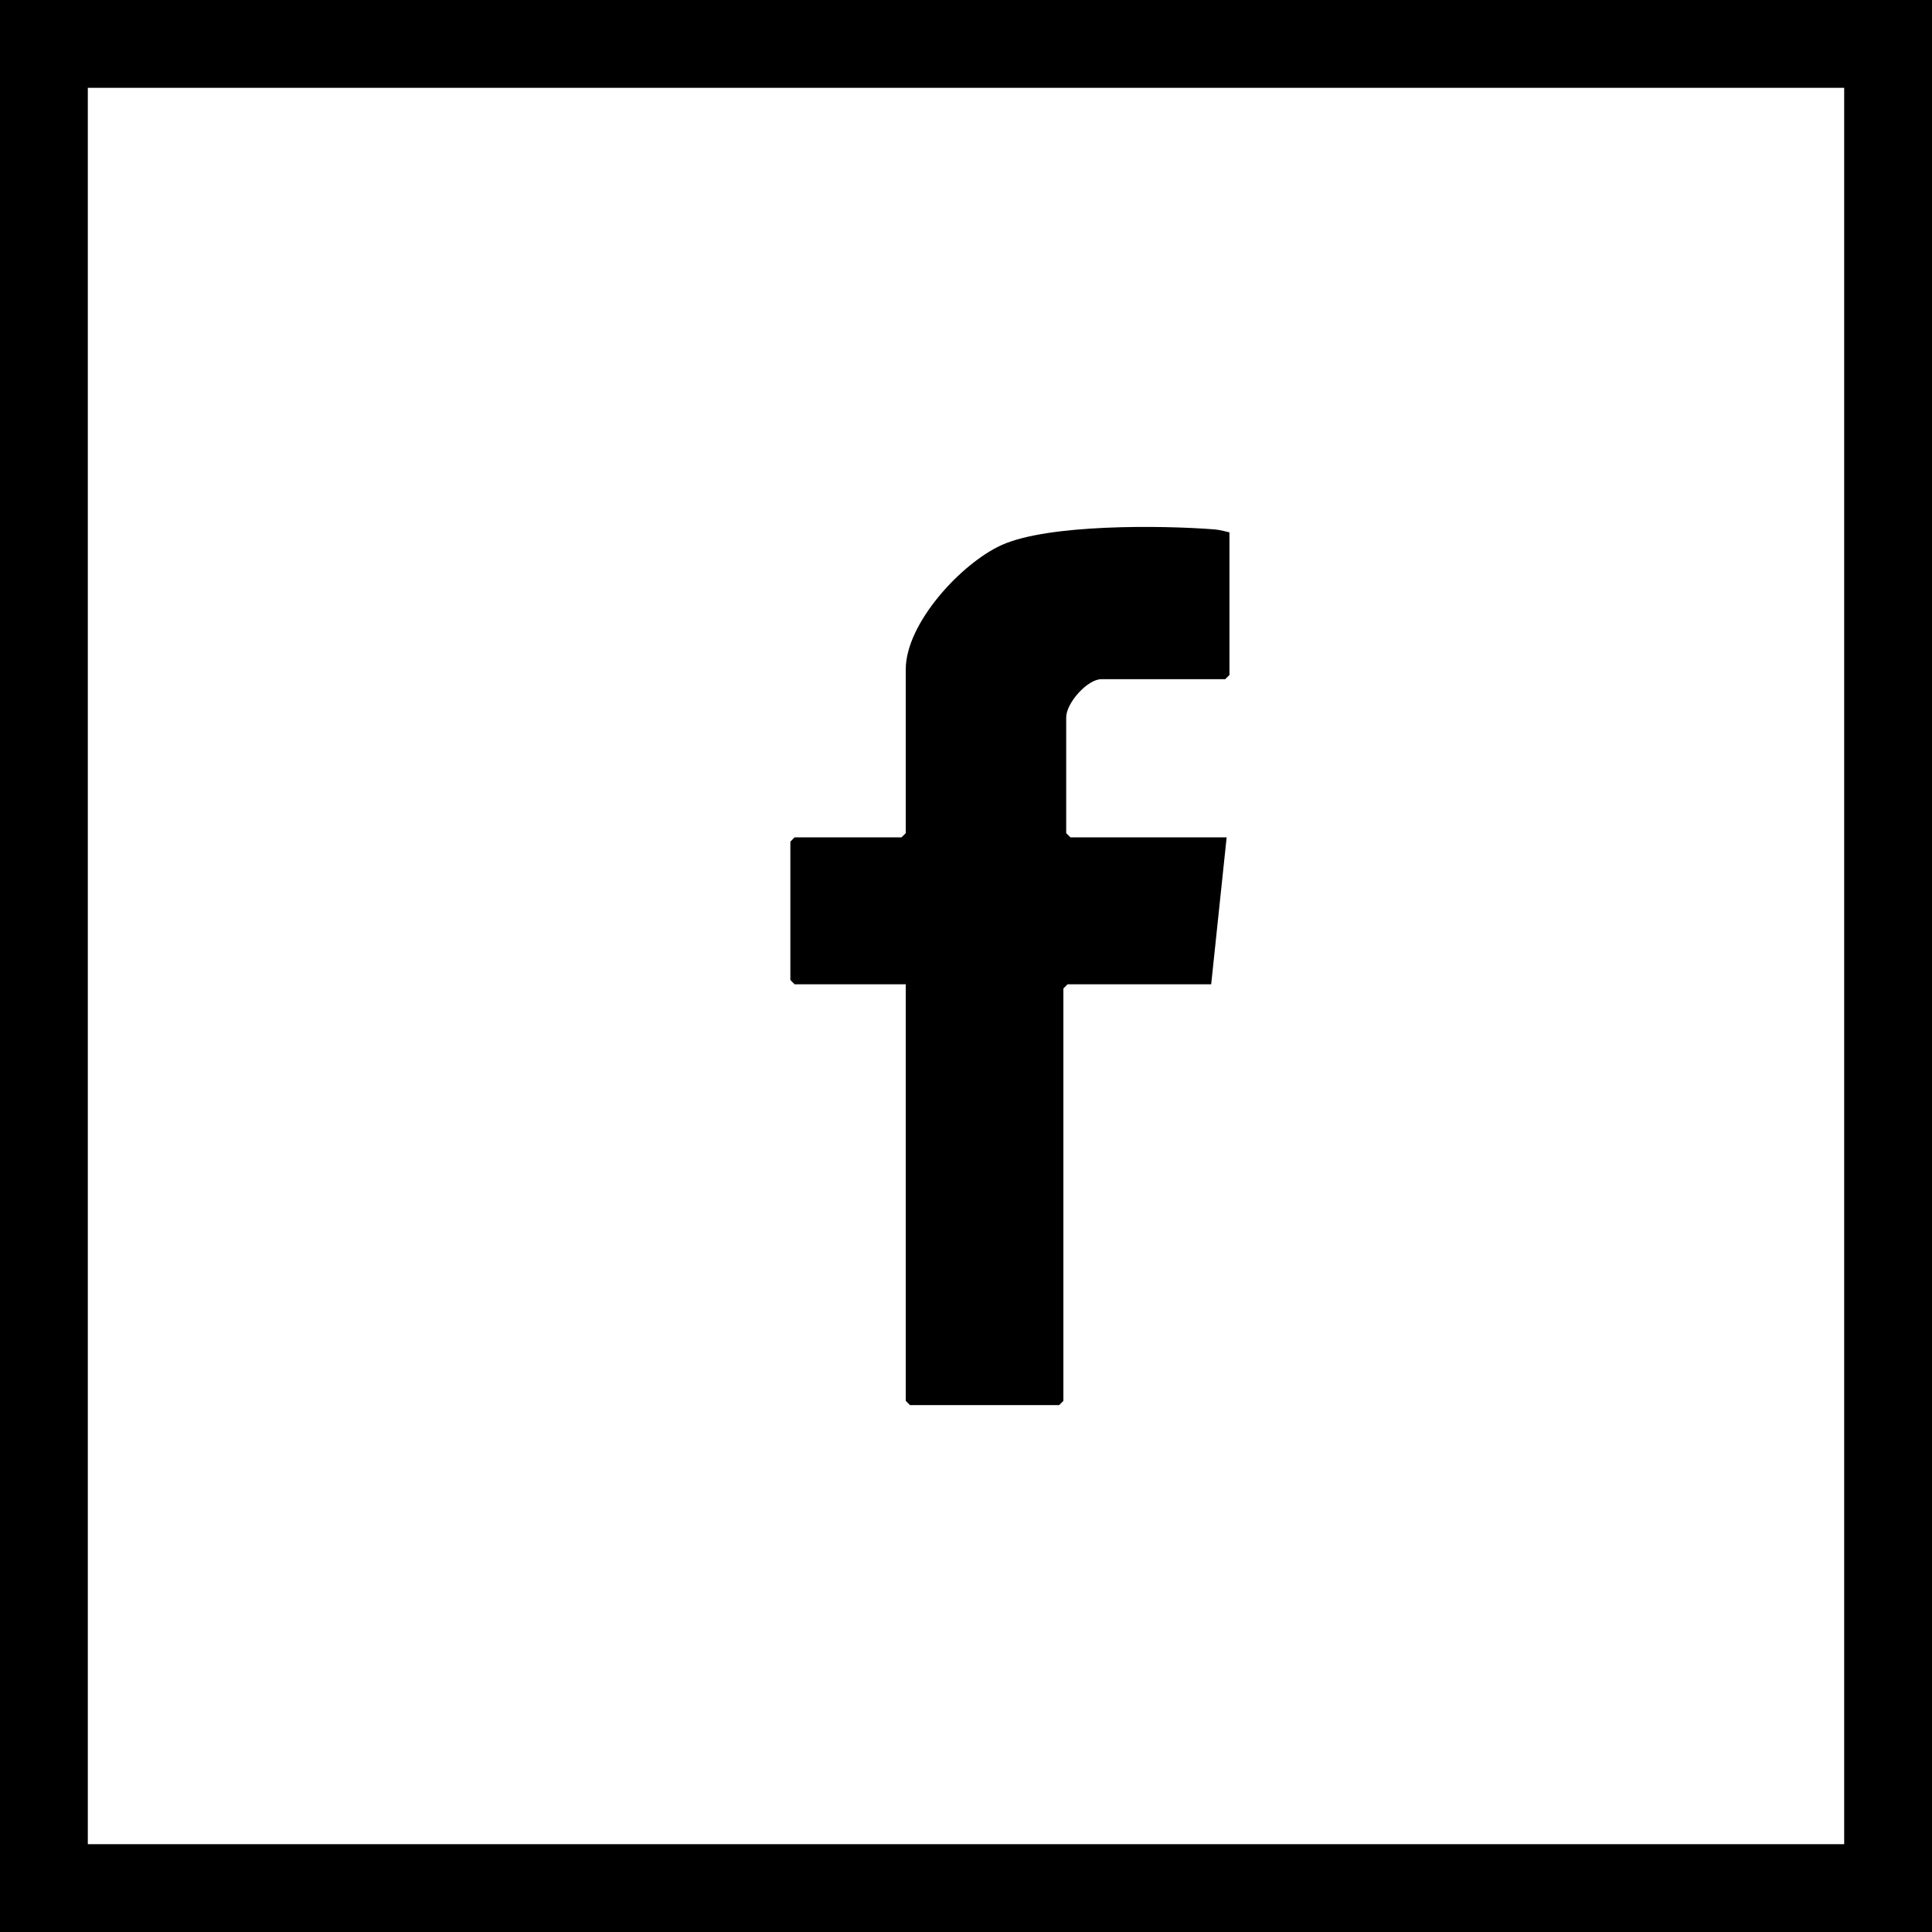 <svg width="22" height="22" viewBox="0 0 22 22" fill="none" xmlns="http://www.w3.org/2000/svg">
<rect x="0.5" y="0.5" width="21" height="21" stroke="black"/>
<g clip-path="url(#clip0_1_1133)">
<path d="M14 6.062V7.686L13.952 7.734H12.542C12.381 7.734 12.141 8.007 12.141 8.168V9.487L12.189 9.535H13.968L13.792 11.208H12.157L12.109 11.256V15.952L12.061 16H10.362L10.314 15.952V11.208H9.048L9 11.159V9.584L9.048 9.535H10.266L10.314 9.487V7.622C10.314 7.097 10.947 6.414 11.405 6.207C11.935 5.967 13.221 5.981 13.825 6.028C13.886 6.033 13.941 6.047 14 6.062Z" fill="black"/>
</g>
<defs>
<clipPath id="clip0_1_1133">
<rect width="5" height="10" fill="white" transform="translate(9 6)"/>
</clipPath>
</defs>
</svg>

